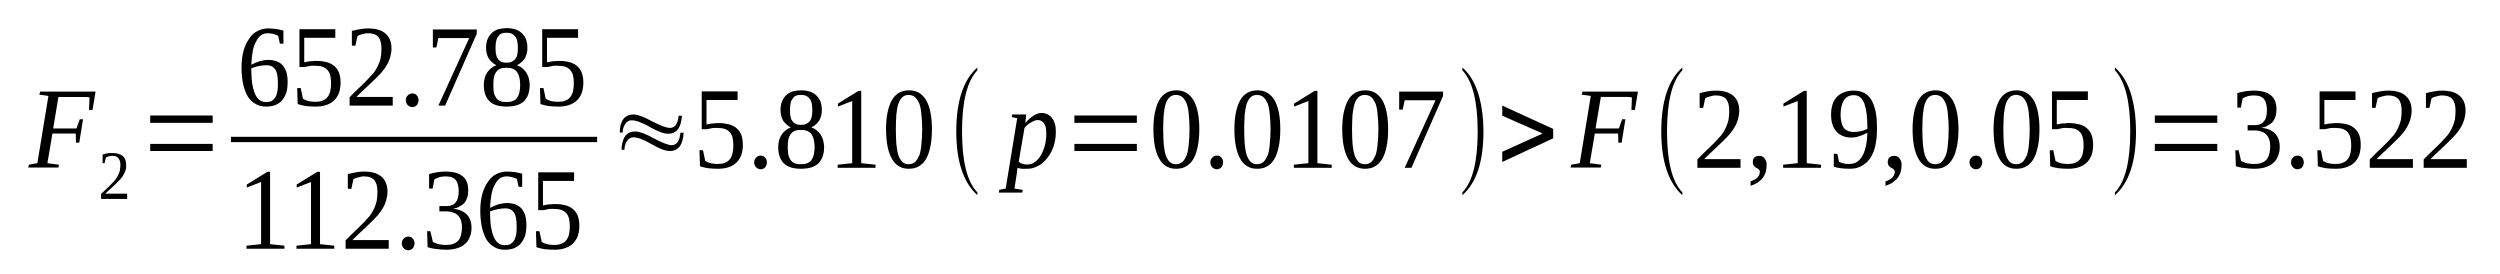 <?xml version='1.0' encoding='UTF-8'?>
<!-- This file was generated by dvisvgm 1.15.1 -->
<svg height='31pt' version='1.1' viewBox='0 -31 283 31' width='283pt' xmlns='http://www.w3.org/2000/svg' xmlns:xlink='http://www.w3.org/1999/xlink'>
<defs>
<clipPath id='clip1'>
<path clip-rule='evenodd' d='M0 -31H282.935V-0.029H0V-31'/>
</clipPath>
</defs>
<g id='page1'>
<g>
<path clip-path='url(#clip1)' d='M5.934 -15.887L5.367 -12.527L6.672 -12.355L6.613 -12.039H3.207L3.266 -12.355L4.23 -12.527L5.48 -20.141L4.457 -20.285L4.543 -20.629H10.816L10.477 -18.559H10.078L10.137 -19.969C9.992 -19.996 9.852 -20.023 9.68 -20.023C9.48 -20.023 9.312 -20.023 9.113 -20.023C8.941 -20.023 8.773 -20.023 8.602 -20.023C8.434 -20.023 8.289 -20.023 8.203 -20.023H6.613L6.02 -16.461H8.66L9.027 -17.496H9.398L8.973 -14.852H8.602L8.574 -15.887H5.934Z' fill-rule='evenodd'/>
<path clip-path='url(#clip1)' d='M14.395 -8.477H11.441V-9.051C11.695 -9.281 11.922 -9.508 12.121 -9.684C12.32 -9.883 12.492 -10.055 12.66 -10.227C12.832 -10.371 12.945 -10.543 13.086 -10.688C13.203 -10.86 13.285 -11.004 13.371 -11.176C13.457 -11.32 13.512 -11.52 13.57 -11.692C13.598 -11.895 13.629 -12.094 13.629 -12.324C13.629 -12.668 13.543 -12.93 13.398 -13.102C13.258 -13.274 13.031 -13.36 12.719 -13.36C12.633 -13.36 12.578 -13.36 12.492 -13.332C12.434 -13.332 12.379 -13.301 12.293 -13.301C12.234 -13.274 12.18 -13.246 12.121 -13.246C12.066 -13.215 12.008 -13.188 11.98 -13.16L11.84 -12.527H11.613V-13.504C11.781 -13.563 11.98 -13.59 12.152 -13.649C12.32 -13.676 12.52 -13.676 12.719 -13.676C13.23 -13.676 13.629 -13.563 13.91 -13.332C14.168 -13.102 14.281 -12.758 14.281 -12.324C14.281 -12.125 14.281 -11.922 14.223 -11.75C14.168 -11.578 14.082 -11.406 13.996 -11.235C13.91 -11.063 13.797 -10.918 13.656 -10.746C13.512 -10.602 13.344 -10.43 13.172 -10.258C13.004 -10.086 12.805 -9.91 12.605 -9.711C12.379 -9.508 12.152 -9.309 11.922 -9.078H14.395V-8.477Z' fill-rule='evenodd'/>
<path clip-path='url(#clip1)' d='M17.004 -13.906V-14.711H24.074V-13.906H17.004ZM17.004 -17.094V-17.926H24.074V-17.094H17.004Z' fill-rule='evenodd'/>
<path clip-path='url(#clip1)' d='M32.562 -21.719C32.562 -21.289 32.508 -20.887 32.422 -20.543C32.309 -20.195 32.137 -19.91 31.938 -19.653C31.738 -19.422 31.484 -19.25 31.172 -19.106C30.859 -18.992 30.52 -18.934 30.121 -18.934C29.695 -18.934 29.297 -19.02 28.957 -19.219C28.617 -19.395 28.332 -19.68 28.078 -20.024C27.852 -20.399 27.68 -20.86 27.539 -21.402C27.426 -21.949 27.34 -22.582 27.34 -23.328C27.34 -24.106 27.426 -24.766 27.594 -25.34C27.766 -25.887 27.992 -26.344 28.277 -26.719C28.531 -27.094 28.844 -27.352 29.215 -27.524C29.582 -27.695 29.953 -27.782 30.348 -27.782C30.633 -27.782 30.945 -27.754 31.258 -27.723C31.57 -27.668 31.824 -27.61 32.082 -27.551V-26.059H31.684L31.484 -26.949C31.398 -27.008 31.312 -27.035 31.23 -27.063C31.145 -27.094 31.031 -27.121 30.945 -27.149C30.832 -27.18 30.746 -27.207 30.633 -27.207C30.52 -27.235 30.434 -27.235 30.348 -27.235C30.066 -27.235 29.809 -27.18 29.582 -27.035C29.355 -26.863 29.156 -26.66 29.016 -26.344C28.844 -26.059 28.703 -25.684 28.617 -25.254C28.531 -24.793 28.477 -24.278 28.445 -23.672C28.73 -23.817 29.043 -23.961 29.383 -24.074C29.723 -24.16 30.066 -24.219 30.406 -24.219C30.746 -24.219 31.031 -24.16 31.312 -24.074C31.57 -23.961 31.797 -23.817 31.996 -23.617C32.164 -23.414 32.309 -23.157 32.422 -22.84C32.508 -22.524 32.562 -22.152 32.562 -21.719ZM30.094 -19.449C30.348 -19.449 30.574 -19.481 30.746 -19.567C30.918 -19.68 31.059 -19.797 31.172 -19.996C31.285 -20.168 31.344 -20.399 31.398 -20.657C31.457 -20.945 31.457 -21.262 31.457 -21.606C31.457 -22.324 31.371 -22.813 31.172 -23.129C30.945 -23.445 30.633 -23.617 30.18 -23.617C29.922 -23.617 29.641 -23.586 29.328 -23.532C29.043 -23.473 28.73 -23.387 28.445 -23.27C28.445 -22.668 28.477 -22.121 28.531 -21.633C28.617 -21.176 28.703 -20.774 28.844 -20.426C28.984 -20.11 29.156 -19.852 29.355 -19.707C29.555 -19.535 29.809 -19.449 30.094 -19.449Z' fill-rule='evenodd'/>
<path clip-path='url(#clip1)' d='M35.828 -24.106C36.281 -24.106 36.652 -24.047 36.992 -23.961C37.332 -23.875 37.645 -23.703 37.871 -23.5C38.098 -23.301 38.27 -23.043 38.383 -22.754C38.496 -22.438 38.555 -22.067 38.555 -21.633C38.555 -21.231 38.496 -20.86 38.383 -20.512C38.27 -20.195 38.098 -19.91 37.871 -19.68C37.645 -19.449 37.332 -19.25 36.992 -19.133C36.625 -18.992 36.195 -18.934 35.715 -18.934C35.344 -18.934 35.004 -18.961 34.664 -18.992C34.324 -19.047 34.012 -19.106 33.699 -19.219L33.641 -21.032H34.039L34.297 -19.824C34.379 -19.766 34.465 -19.738 34.551 -19.68C34.664 -19.653 34.777 -19.594 34.891 -19.567C35.004 -19.535 35.148 -19.508 35.262 -19.508C35.402 -19.481 35.516 -19.481 35.629 -19.481C36 -19.481 36.312 -19.508 36.539 -19.621C36.766 -19.707 36.965 -19.852 37.105 -20.055C37.246 -20.227 37.332 -20.457 37.391 -20.715C37.445 -20.973 37.477 -21.262 37.477 -21.578C37.477 -21.891 37.445 -22.18 37.391 -22.438C37.332 -22.695 37.219 -22.899 37.078 -23.07C36.934 -23.242 36.738 -23.36 36.508 -23.445C36.254 -23.532 35.941 -23.559 35.543 -23.559C35.316 -23.559 35.09 -23.559 34.918 -23.5C34.75 -23.473 34.605 -23.445 34.492 -23.414H33.898V-27.695H37.957V-26.719H34.438V-23.961C34.523 -23.961 34.605 -23.988 34.691 -23.988C34.777 -24.02 34.863 -24.047 34.977 -24.047C35.09 -24.074 35.23 -24.074 35.344 -24.074C35.488 -24.106 35.656 -24.106 35.828 -24.106Z' fill-rule='evenodd'/>
<path clip-path='url(#clip1)' d='M44.457 -19.047H39.574V-19.996C39.973 -20.399 40.344 -20.774 40.684 -21.086C41.023 -21.402 41.309 -21.692 41.59 -21.977C41.848 -22.238 42.074 -22.524 42.301 -22.754C42.5 -23.012 42.641 -23.27 42.785 -23.559C42.926 -23.848 43.012 -24.133 43.098 -24.449C43.152 -24.766 43.18 -25.141 43.18 -25.512C43.18 -26.086 43.066 -26.52 42.84 -26.805C42.586 -27.094 42.215 -27.235 41.676 -27.235C41.562 -27.235 41.449 -27.235 41.336 -27.207C41.223 -27.18 41.109 -27.149 40.996 -27.121C40.883 -27.094 40.797 -27.063 40.684 -27.035C40.598 -26.977 40.512 -26.949 40.457 -26.891L40.23 -25.828H39.832V-27.496C40.145 -27.582 40.426 -27.637 40.738 -27.695C41.023 -27.754 41.336 -27.782 41.676 -27.782C42.555 -27.782 43.211 -27.582 43.664 -27.18C44.09 -26.805 44.316 -26.231 44.316 -25.512C44.316 -25.168 44.262 -24.852 44.176 -24.535C44.09 -24.25 43.977 -23.961 43.805 -23.672C43.664 -23.414 43.465 -23.129 43.238 -22.867C43.012 -22.582 42.727 -22.324 42.441 -22.035C42.16 -21.75 41.82 -21.434 41.477 -21.117C41.137 -20.801 40.738 -20.426 40.344 -20.024H44.457V-19.047Z' fill-rule='evenodd'/>
<path clip-path='url(#clip1)' d='M47.383 -19.653C47.383 -19.535 47.355 -19.449 47.324 -19.363C47.297 -19.25 47.242 -19.164 47.184 -19.106C47.129 -19.02 47.043 -18.992 46.957 -18.934C46.871 -18.907 46.758 -18.875 46.672 -18.875C46.559 -18.875 46.473 -18.907 46.391 -18.934C46.305 -18.992 46.219 -19.02 46.164 -19.106C46.078 -19.164 46.047 -19.25 45.992 -19.363C45.965 -19.449 45.934 -19.535 45.934 -19.653C45.934 -19.766 45.965 -19.852 45.992 -19.969C46.047 -20.055 46.078 -20.141 46.164 -20.195C46.219 -20.285 46.305 -20.34 46.391 -20.371C46.473 -20.399 46.559 -20.426 46.672 -20.426C46.758 -20.426 46.871 -20.399 46.957 -20.371C47.043 -20.34 47.129 -20.285 47.184 -20.195C47.242 -20.141 47.297 -20.055 47.324 -19.969C47.355 -19.852 47.383 -19.766 47.383 -19.653Z' fill-rule='evenodd'/>
<path clip-path='url(#clip1)' d='M49.398 -25.629H49V-27.668H53.969V-27.18L50.391 -19.047H49.625L53.117 -26.692H49.625L49.398 -25.629Z' fill-rule='evenodd'/>
<path clip-path='url(#clip1)' d='M59.703 -25.57C59.703 -25.11 59.59 -24.707 59.391 -24.363C59.164 -24.047 58.883 -23.789 58.512 -23.617C58.738 -23.532 58.938 -23.445 59.109 -23.301C59.277 -23.157 59.422 -22.985 59.562 -22.813C59.676 -22.61 59.789 -22.41 59.847 -22.18C59.902 -21.922 59.961 -21.664 59.961 -21.375C59.961 -20.57 59.734 -19.969 59.309 -19.535C58.883 -19.133 58.226 -18.934 57.32 -18.934C56.469 -18.934 55.844 -19.133 55.418 -19.535C54.992 -19.938 54.766 -20.57 54.766 -21.375C54.766 -21.949 54.906 -22.438 55.16 -22.813C55.418 -23.184 55.758 -23.445 56.184 -23.617C55.844 -23.789 55.559 -24.047 55.332 -24.363C55.133 -24.707 55.02 -25.11 55.02 -25.57C55.02 -25.914 55.078 -26.231 55.16 -26.488C55.273 -26.778 55.418 -27.008 55.617 -27.207C55.785 -27.41 56.043 -27.551 56.324 -27.668C56.637 -27.754 56.98 -27.813 57.375 -27.813C57.746 -27.813 58.086 -27.754 58.371 -27.668C58.684 -27.551 58.91 -27.41 59.109 -27.207C59.309 -27.008 59.449 -26.778 59.562 -26.52C59.648 -26.231 59.703 -25.914 59.703 -25.57ZM58.883 -21.375C58.883 -21.692 58.852 -21.977 58.797 -22.207C58.738 -22.469 58.652 -22.668 58.539 -22.84C58.426 -22.985 58.258 -23.129 58.059 -23.215C57.859 -23.301 57.602 -23.328 57.32 -23.328C57.035 -23.328 56.781 -23.301 56.609 -23.215C56.41 -23.129 56.27 -22.985 56.156 -22.84C56.043 -22.668 55.957 -22.469 55.898 -22.207C55.871 -21.977 55.844 -21.692 55.844 -21.375C55.844 -21.059 55.871 -20.801 55.898 -20.543C55.957 -20.313 56.043 -20.11 56.156 -19.938S56.41 -19.653 56.609 -19.567C56.781 -19.481 57.035 -19.449 57.32 -19.449C57.602 -19.449 57.859 -19.481 58.059 -19.567C58.258 -19.653 58.426 -19.766 58.539 -19.938C58.652 -20.11 58.738 -20.313 58.797 -20.543C58.852 -20.801 58.883 -21.059 58.883 -21.375ZM58.625 -25.57C58.625 -25.828 58.597 -26.059 58.57 -26.258C58.539 -26.488 58.453 -26.66 58.371 -26.805C58.258 -26.949 58.113 -27.094 57.945 -27.18C57.801 -27.266 57.574 -27.293 57.347 -27.293C57.094 -27.293 56.894 -27.266 56.723 -27.18C56.554 -27.094 56.438 -26.949 56.355 -26.805C56.242 -26.66 56.184 -26.488 56.156 -26.258C56.098 -26.059 56.098 -25.828 56.098 -25.57S56.098 -25.082 56.156 -24.879C56.184 -24.68 56.242 -24.508 56.355 -24.363C56.438 -24.219 56.554 -24.106 56.723 -24.02C56.894 -23.934 57.094 -23.902 57.347 -23.902C57.574 -23.902 57.801 -23.934 57.945 -24.02C58.113 -24.106 58.258 -24.219 58.371 -24.363C58.453 -24.508 58.539 -24.68 58.57 -24.879C58.597 -25.082 58.625 -25.313 58.625 -25.57Z' fill-rule='evenodd'/>
<path clip-path='url(#clip1)' d='M63.309 -24.106C63.766 -24.106 64.133 -24.047 64.472 -23.961C64.812 -23.875 65.125 -23.703 65.355 -23.5C65.582 -23.301 65.75 -23.043 65.863 -22.754C65.977 -22.438 66.035 -22.067 66.035 -21.633C66.035 -21.231 65.977 -20.86 65.863 -20.512C65.75 -20.195 65.582 -19.91 65.355 -19.68C65.125 -19.449 64.812 -19.25 64.472 -19.133C64.105 -18.992 63.68 -18.934 63.195 -18.934C62.828 -18.934 62.488 -18.961 62.145 -18.992C61.805 -19.047 61.492 -19.106 61.18 -19.219L61.125 -21.032H61.519L61.777 -19.824C61.863 -19.766 61.945 -19.738 62.031 -19.68C62.145 -19.653 62.258 -19.594 62.371 -19.567C62.488 -19.535 62.629 -19.508 62.742 -19.508C62.883 -19.481 62.996 -19.481 63.109 -19.481C63.481 -19.481 63.793 -19.508 64.019 -19.621C64.246 -19.707 64.445 -19.852 64.586 -20.055C64.73 -20.227 64.812 -20.457 64.871 -20.715C64.93 -20.973 64.957 -21.262 64.957 -21.578C64.957 -21.891 64.93 -22.18 64.871 -22.438C64.812 -22.695 64.699 -22.899 64.558 -23.07C64.418 -23.242 64.219 -23.36 63.992 -23.445C63.734 -23.532 63.422 -23.559 63.027 -23.559C62.797 -23.559 62.57 -23.559 62.402 -23.5C62.231 -23.473 62.09 -23.445 61.977 -23.414H61.379V-27.695H65.438V-26.719H61.918V-23.961C62.004 -23.961 62.09 -23.988 62.176 -23.988C62.258 -24.02 62.344 -24.047 62.457 -24.047C62.57 -24.074 62.715 -24.074 62.828 -24.074C62.969 -24.106 63.141 -24.106 63.309 -24.106Z' fill-rule='evenodd'/>
<path clip-path='url(#clip1)' d='M26.148 -15.514H67.598V-14.911H26.148V-15.514Z' fill-rule='evenodd'/>
<path clip-path='url(#clip1)' d='M30.574 -3.363L32.195 -3.188V-2.844H27.906V-3.188L29.555 -3.363V-10.399L27.938 -9.77V-10.114L30.266 -11.551H30.574V-3.363Z' fill-rule='evenodd'/>
<path clip-path='url(#clip1)' d='M36.227 -3.363L37.844 -3.188V-2.844H33.559V-3.188L35.203 -3.363V-10.399L33.586 -9.77V-10.114L35.914 -11.551H36.227V-3.363Z' fill-rule='evenodd'/>
<path clip-path='url(#clip1)' d='M44.004 -2.844H39.121V-3.793C39.52 -4.196 39.887 -4.567 40.23 -4.883C40.57 -5.199 40.852 -5.488 41.137 -5.774C41.395 -6.035 41.621 -6.321 41.848 -6.551C42.047 -6.809 42.188 -7.067 42.328 -7.356C42.473 -7.641 42.555 -7.93 42.641 -8.246C42.699 -8.563 42.727 -8.934 42.727 -9.309C42.727 -9.883 42.613 -10.313 42.387 -10.602C42.129 -10.887 41.762 -11.031 41.223 -11.031C41.109 -11.031 40.996 -11.031 40.883 -11.004C40.77 -10.977 40.656 -10.945 40.539 -10.918C40.426 -10.887 40.344 -10.86 40.23 -10.832C40.145 -10.774 40.059 -10.746 40 -10.688L39.773 -9.625H39.375V-11.289C39.687 -11.379 39.973 -11.434 40.285 -11.492C40.57 -11.551 40.883 -11.578 41.223 -11.578C42.102 -11.578 42.754 -11.379 43.211 -10.977C43.637 -10.602 43.863 -10.027 43.863 -9.309C43.863 -8.965 43.805 -8.649 43.719 -8.332C43.637 -8.043 43.523 -7.758 43.352 -7.469C43.211 -7.211 43.012 -6.926 42.785 -6.664C42.555 -6.379 42.273 -6.121 41.988 -5.832C41.703 -5.543 41.363 -5.231 41.023 -4.914C40.684 -4.598 40.285 -4.223 39.887 -3.821H44.004V-2.844Z' fill-rule='evenodd'/>
<path clip-path='url(#clip1)' d='M46.93 -3.449C46.93 -3.332 46.898 -3.246 46.871 -3.16C46.844 -3.047 46.785 -2.961 46.73 -2.903C46.672 -2.817 46.59 -2.785 46.504 -2.731C46.418 -2.699 46.305 -2.672 46.219 -2.672C46.105 -2.672 46.02 -2.699 45.934 -2.731C45.852 -2.785 45.766 -2.817 45.707 -2.903C45.621 -2.961 45.594 -3.047 45.539 -3.16C45.508 -3.246 45.48 -3.332 45.48 -3.449C45.48 -3.563 45.508 -3.649 45.539 -3.762C45.594 -3.852 45.621 -3.938 45.707 -3.992C45.766 -4.078 45.852 -4.137 45.934 -4.164C46.02 -4.196 46.105 -4.223 46.219 -4.223C46.305 -4.223 46.418 -4.196 46.504 -4.164C46.59 -4.137 46.672 -4.078 46.73 -3.992C46.785 -3.938 46.844 -3.852 46.871 -3.762C46.898 -3.649 46.93 -3.563 46.93 -3.449Z' fill-rule='evenodd'/>
<path clip-path='url(#clip1)' d='M53.375 -5.199C53.375 -4.828 53.316 -4.481 53.176 -4.164C53.062 -3.852 52.891 -3.59 52.637 -3.391C52.406 -3.16 52.094 -3.016 51.754 -2.903C51.387 -2.785 50.988 -2.731 50.535 -2.731C50.164 -2.731 49.77 -2.758 49.398 -2.817C49.031 -2.844 48.688 -2.93 48.406 -3.016L48.348 -4.828H48.719L49 -3.621C49.059 -3.563 49.172 -3.535 49.285 -3.477C49.398 -3.449 49.512 -3.391 49.652 -3.363C49.797 -3.332 49.91 -3.305 50.051 -3.305C50.195 -3.274 50.336 -3.274 50.449 -3.274C50.816 -3.274 51.129 -3.305 51.359 -3.418C51.586 -3.504 51.785 -3.649 51.926 -3.821C52.066 -4.024 52.152 -4.223 52.211 -4.481C52.266 -4.711 52.293 -5 52.293 -5.285C52.293 -5.633 52.238 -5.918 52.152 -6.121C52.066 -6.348 51.953 -6.524 51.785 -6.664C51.641 -6.809 51.473 -6.895 51.242 -6.953C51.047 -7.039 50.816 -7.067 50.59 -7.067H49.738V-7.672H50.59C51.047 -7.672 51.387 -7.817 51.586 -8.102C51.812 -8.36 51.926 -8.793 51.926 -9.367C51.926 -9.625 51.898 -9.883 51.84 -10.086C51.785 -10.313 51.699 -10.489 51.586 -10.629C51.473 -10.774 51.301 -10.86 51.129 -10.945C50.934 -11.004 50.734 -11.031 50.449 -11.031C50.336 -11.031 50.223 -11.031 50.078 -11.004C49.965 -11.004 49.852 -10.977 49.738 -10.945C49.625 -10.887 49.539 -10.86 49.426 -10.832C49.344 -10.774 49.258 -10.746 49.172 -10.688L48.973 -9.653H48.574V-11.289C48.719 -11.348 48.859 -11.379 49 -11.406C49.145 -11.434 49.285 -11.465 49.426 -11.492C49.598 -11.52 49.738 -11.551 49.91 -11.551C50.078 -11.578 50.25 -11.578 50.449 -11.578C51.301 -11.578 51.926 -11.406 52.352 -11.063C52.805 -10.715 53.004 -10.172 53.004 -9.453C53.004 -9.196 52.977 -8.934 52.918 -8.707C52.832 -8.477 52.75 -8.274 52.605 -8.074C52.465 -7.903 52.266 -7.758 52.039 -7.641C51.84 -7.5 51.586 -7.414 51.273 -7.383C51.98 -7.297 52.523 -7.067 52.863 -6.696C53.203 -6.348 53.375 -5.832 53.375 -5.199Z' fill-rule='evenodd'/>
<path clip-path='url(#clip1)' d='M59.59 -5.516C59.59 -5.086 59.535 -4.684 59.449 -4.34C59.336 -3.992 59.164 -3.707 58.965 -3.449C58.766 -3.219 58.512 -3.047 58.199 -2.903C57.887 -2.785 57.547 -2.731 57.148 -2.731C56.723 -2.731 56.324 -2.817 55.984 -3.016C55.644 -3.188 55.359 -3.477 55.105 -3.821C54.879 -4.196 54.707 -4.653 54.566 -5.199C54.453 -5.746 54.367 -6.379 54.367 -7.125C54.367 -7.903 54.453 -8.563 54.621 -9.137C54.793 -9.684 55.02 -10.141 55.304 -10.516C55.559 -10.887 55.871 -11.149 56.242 -11.32C56.609 -11.492 56.98 -11.578 57.375 -11.578C57.66 -11.578 57.973 -11.551 58.285 -11.52C58.597 -11.465 58.852 -11.406 59.109 -11.348V-9.856H58.711L58.512 -10.746C58.426 -10.801 58.34 -10.832 58.258 -10.86C58.172 -10.887 58.059 -10.918 57.973 -10.945C57.859 -10.977 57.773 -11.004 57.66 -11.004C57.547 -11.031 57.461 -11.031 57.375 -11.031C57.094 -11.031 56.836 -10.977 56.609 -10.832C56.383 -10.66 56.184 -10.457 56.043 -10.141C55.871 -9.856 55.73 -9.481 55.644 -9.051C55.559 -8.59 55.504 -8.074 55.473 -7.469C55.758 -7.613 56.07 -7.758 56.41 -7.871C56.75 -7.957 57.094 -8.016 57.434 -8.016S58.059 -7.957 58.34 -7.871C58.597 -7.758 58.824 -7.613 59.023 -7.414C59.191 -7.211 59.336 -6.953 59.449 -6.637C59.535 -6.321 59.59 -5.945 59.59 -5.516ZM57.121 -3.246C57.375 -3.246 57.602 -3.274 57.773 -3.363C57.945 -3.477 58.086 -3.59 58.199 -3.793C58.312 -3.965 58.371 -4.196 58.426 -4.453C58.484 -4.742 58.484 -5.055 58.484 -5.403C58.484 -6.121 58.398 -6.61 58.199 -6.926C57.973 -7.238 57.66 -7.414 57.207 -7.414C56.949 -7.414 56.668 -7.383 56.355 -7.324C56.07 -7.27 55.758 -7.184 55.473 -7.067C55.473 -6.465 55.504 -5.918 55.559 -5.43C55.644 -4.969 55.73 -4.567 55.871 -4.223C56.012 -3.906 56.184 -3.649 56.383 -3.504C56.582 -3.332 56.836 -3.246 57.121 -3.246Z' fill-rule='evenodd'/>
<path clip-path='url(#clip1)' d='M62.855 -7.903C63.309 -7.903 63.68 -7.844 64.019 -7.758C64.359 -7.672 64.672 -7.5 64.898 -7.297C65.125 -7.098 65.297 -6.836 65.41 -6.551C65.523 -6.235 65.582 -5.86 65.582 -5.43C65.582 -5.028 65.523 -4.653 65.41 -4.309C65.297 -3.992 65.125 -3.707 64.898 -3.477C64.672 -3.246 64.359 -3.047 64.019 -2.93C63.648 -2.785 63.222 -2.731 62.742 -2.731C62.371 -2.731 62.031 -2.758 61.691 -2.785C61.352 -2.844 61.039 -2.903 60.727 -3.016L60.668 -4.828H61.066L61.324 -3.621C61.406 -3.563 61.492 -3.535 61.578 -3.477C61.691 -3.449 61.805 -3.391 61.918 -3.363C62.031 -3.332 62.176 -3.305 62.289 -3.305C62.43 -3.274 62.543 -3.274 62.656 -3.274C63.027 -3.274 63.34 -3.305 63.566 -3.418C63.793 -3.504 63.992 -3.649 64.133 -3.852C64.273 -4.024 64.359 -4.254 64.418 -4.512C64.472 -4.77 64.504 -5.055 64.504 -5.371C64.504 -5.688 64.472 -5.977 64.418 -6.235C64.359 -6.492 64.246 -6.696 64.105 -6.867C63.961 -7.039 63.766 -7.153 63.535 -7.238C63.281 -7.324 62.969 -7.356 62.57 -7.356C62.344 -7.356 62.117 -7.356 61.945 -7.297C61.777 -7.27 61.633 -7.238 61.519 -7.211H60.926V-11.492H64.984V-10.516H61.465V-7.758C61.551 -7.758 61.633 -7.785 61.719 -7.785C61.805 -7.817 61.891 -7.844 62.004 -7.844C62.117 -7.871 62.258 -7.871 62.371 -7.871C62.516 -7.903 62.684 -7.903 62.855 -7.903Z' fill-rule='evenodd'/>
<path clip-path='url(#clip1)' d='M70.492 -16.004H70.152C70.18 -17.352 70.719 -18.043 71.715 -18.043C72.168 -18.043 72.879 -17.785 73.812 -17.266C74.777 -16.778 75.461 -16.52 75.828 -16.52C76.398 -16.52 76.738 -16.981 76.824 -17.899H77.191C77.105 -16.547 76.598 -15.86 75.633 -15.86C75.121 -15.86 74.438 -16.117 73.558 -16.633C72.68 -17.125 71.996 -17.383 71.484 -17.383C71.203 -17.383 70.945 -17.238 70.746 -16.922C70.578 -16.664 70.492 -16.348 70.492 -16.004ZM70.691 -14.051H70.352C70.406 -15.43 70.918 -16.117 71.91 -16.117C72.367 -16.117 73.074 -15.86 74.012 -15.344C74.977 -14.824 75.66 -14.567 76.027 -14.567C76.598 -14.567 76.938 -15.028 77.023 -15.973H77.391C77.305 -14.594 76.797 -13.906 75.828 -13.906C75.32 -13.906 74.637 -14.164 73.758 -14.68C72.879 -15.199 72.195 -15.457 71.683 -15.457C71.371 -15.457 71.144 -15.285 70.945 -14.996C70.777 -14.711 70.691 -14.395 70.691 -14.051Z' fill-rule='evenodd'/>
<path clip-path='url(#clip1)' d='M81.367 -17.067C81.82 -17.067 82.188 -17.008 82.531 -16.922C82.871 -16.836 83.184 -16.664 83.41 -16.461C83.637 -16.262 83.808 -16.004 83.922 -15.715C84.035 -15.399 84.09 -15.028 84.09 -14.594C84.09 -14.192 84.035 -13.82 83.922 -13.473C83.808 -13.16 83.637 -12.871 83.41 -12.641C83.184 -12.41 82.871 -12.211 82.531 -12.094C82.16 -11.953 81.734 -11.895 81.254 -11.895C80.883 -11.895 80.543 -11.922 80.203 -11.953C79.859 -12.008 79.547 -12.067 79.238 -12.18L79.18 -13.992H79.578L79.832 -12.785C79.918 -12.727 80.004 -12.699 80.09 -12.641C80.203 -12.614 80.316 -12.555 80.43 -12.528C80.543 -12.496 80.684 -12.469 80.797 -12.469C80.941 -12.442 81.055 -12.442 81.168 -12.442C81.535 -12.442 81.848 -12.469 82.074 -12.582C82.301 -12.668 82.5 -12.813 82.644 -13.016C82.785 -13.188 82.871 -13.418 82.926 -13.676C82.984 -13.934 83.012 -14.223 83.012 -14.539C83.012 -14.852 82.984 -15.141 82.926 -15.399C82.871 -15.656 82.758 -15.86 82.613 -16.031C82.473 -16.203 82.273 -16.32 82.047 -16.407C81.793 -16.492 81.48 -16.52 81.082 -16.52C80.855 -16.52 80.629 -16.52 80.457 -16.461C80.285 -16.434 80.144 -16.407 80.031 -16.375H79.434V-20.657H83.496V-19.68H79.977V-16.922C80.059 -16.922 80.144 -16.949 80.23 -16.949C80.316 -16.981 80.402 -17.008 80.516 -17.008C80.629 -17.035 80.769 -17.035 80.883 -17.035C81.023 -17.067 81.195 -17.067 81.367 -17.067Z' fill-rule='evenodd'/>
<path clip-path='url(#clip1)' d='M86.816 -12.614C86.816 -12.496 86.789 -12.41 86.762 -12.324C86.73 -12.211 86.676 -12.125 86.617 -12.067C86.562 -11.981 86.477 -11.953 86.391 -11.895C86.305 -11.867 86.191 -11.836 86.105 -11.836C85.992 -11.836 85.906 -11.867 85.824 -11.895C85.738 -11.953 85.652 -11.981 85.598 -12.067C85.512 -12.125 85.48 -12.211 85.426 -12.324C85.398 -12.41 85.367 -12.496 85.367 -12.614C85.367 -12.727 85.398 -12.813 85.426 -12.93C85.48 -13.016 85.512 -13.102 85.598 -13.16C85.652 -13.246 85.738 -13.301 85.824 -13.332C85.906 -13.36 85.992 -13.387 86.105 -13.387C86.191 -13.387 86.305 -13.36 86.391 -13.332C86.477 -13.301 86.562 -13.246 86.617 -13.16C86.676 -13.102 86.73 -13.016 86.762 -12.93C86.789 -12.813 86.816 -12.727 86.816 -12.614Z' fill-rule='evenodd'/>
<path clip-path='url(#clip1)' d='M93.035 -18.531C93.035 -18.07 92.922 -17.668 92.723 -17.324C92.496 -17.008 92.211 -16.75 91.84 -16.578C92.07 -16.492 92.266 -16.407 92.438 -16.262C92.609 -16.117 92.75 -15.945 92.891 -15.774C93.004 -15.57 93.121 -15.371 93.176 -15.141C93.234 -14.883 93.289 -14.625 93.289 -14.336C93.289 -13.531 93.062 -12.93 92.637 -12.496C92.211 -12.094 91.559 -11.895 90.648 -11.895C89.797 -11.895 89.172 -12.094 88.746 -12.496C88.32 -12.899 88.094 -13.531 88.094 -14.336C88.094 -14.91 88.234 -15.399 88.492 -15.774C88.746 -16.145 89.086 -16.407 89.512 -16.578C89.172 -16.75 88.891 -17.008 88.66 -17.324C88.465 -17.668 88.352 -18.07 88.352 -18.531C88.352 -18.875 88.406 -19.192 88.492 -19.449C88.605 -19.738 88.746 -19.969 88.945 -20.168C89.117 -20.371 89.371 -20.512 89.656 -20.629C89.969 -20.715 90.308 -20.774 90.707 -20.774C91.074 -20.774 91.414 -20.715 91.699 -20.629C92.012 -20.512 92.238 -20.371 92.438 -20.168C92.637 -19.969 92.777 -19.738 92.891 -19.481C92.977 -19.192 93.035 -18.875 93.035 -18.531ZM92.211 -14.336C92.211 -14.653 92.184 -14.942 92.125 -15.168C92.07 -15.43 91.984 -15.629 91.871 -15.801C91.758 -15.945 91.586 -16.09 91.387 -16.176C91.188 -16.262 90.934 -16.289 90.648 -16.289C90.367 -16.289 90.109 -16.262 89.941 -16.176C89.742 -16.09 89.598 -15.945 89.484 -15.801C89.371 -15.629 89.285 -15.43 89.23 -15.168C89.203 -14.942 89.172 -14.653 89.172 -14.336S89.203 -13.762 89.23 -13.504C89.285 -13.274 89.371 -13.07 89.484 -12.899C89.598 -12.727 89.742 -12.614 89.941 -12.528C90.109 -12.442 90.367 -12.41 90.648 -12.41C90.934 -12.41 91.188 -12.442 91.387 -12.528C91.586 -12.614 91.758 -12.727 91.871 -12.899C91.984 -13.07 92.07 -13.274 92.125 -13.504C92.184 -13.762 92.211 -14.02 92.211 -14.336ZM91.957 -18.531C91.957 -18.789 91.926 -19.02 91.898 -19.219C91.871 -19.449 91.785 -19.621 91.699 -19.766C91.586 -19.91 91.445 -20.055 91.273 -20.141C91.133 -20.227 90.906 -20.254 90.676 -20.254C90.422 -20.254 90.223 -20.227 90.055 -20.141C89.883 -20.055 89.769 -19.91 89.684 -19.766C89.57 -19.621 89.512 -19.449 89.484 -19.219C89.43 -19.02 89.43 -18.789 89.43 -18.531C89.43 -18.274 89.43 -18.043 89.484 -17.84C89.512 -17.641 89.57 -17.469 89.684 -17.324C89.769 -17.18 89.883 -17.067 90.055 -16.981C90.223 -16.895 90.422 -16.863 90.676 -16.863C90.906 -16.863 91.133 -16.895 91.273 -16.981C91.445 -17.067 91.586 -17.18 91.699 -17.324C91.785 -17.469 91.871 -17.641 91.898 -17.84C91.926 -18.043 91.957 -18.274 91.957 -18.531Z' fill-rule='evenodd'/>
<path clip-path='url(#clip1)' d='M97.492 -12.528L99.109 -12.356V-12.008H94.824V-12.356L96.469 -12.528V-19.567L94.852 -18.934V-19.278L97.18 -20.715H97.492V-12.528Z' fill-rule='evenodd'/>
<path clip-path='url(#clip1)' d='M105.496 -16.375C105.496 -15.656 105.441 -14.996 105.328 -14.453C105.215 -13.906 105.07 -13.418 104.844 -13.043C104.645 -12.668 104.363 -12.383 104.02 -12.18C103.707 -11.981 103.312 -11.895 102.855 -11.895C102.035 -11.895 101.379 -12.27 100.953 -13.043C100.527 -13.789 100.301 -14.91 100.301 -16.375C100.301 -17.785 100.527 -18.875 100.953 -19.652C101.379 -20.399 102.035 -20.774 102.914 -20.774C103.766 -20.774 104.391 -20.399 104.844 -19.652C105.269 -18.907 105.496 -17.813 105.496 -16.375ZM104.391 -16.375C104.391 -16.981 104.363 -17.524 104.305 -18.016C104.277 -18.504 104.191 -18.907 104.078 -19.25C103.937 -19.567 103.793 -19.824 103.594 -19.996C103.394 -20.168 103.141 -20.254 102.855 -20.254C102.574 -20.254 102.316 -20.168 102.148 -19.996C101.949 -19.824 101.805 -19.567 101.691 -19.25C101.578 -18.907 101.523 -18.504 101.465 -18.016C101.437 -17.524 101.41 -16.981 101.41 -16.375C101.41 -15.742 101.437 -15.199 101.465 -14.711C101.523 -14.223 101.578 -13.789 101.691 -13.445C101.805 -13.129 101.949 -12.871 102.148 -12.668C102.316 -12.496 102.574 -12.41 102.855 -12.41C103.141 -12.41 103.394 -12.496 103.594 -12.668C103.793 -12.871 103.937 -13.129 104.078 -13.445C104.191 -13.789 104.277 -14.223 104.305 -14.711C104.363 -15.199 104.391 -15.742 104.391 -16.375Z' fill-rule='evenodd'/>
<path clip-path='url(#clip1)' d='M110.637 -9.223V-8.906C109.047 -10.344 108.25 -12.758 108.25 -16.117C108.25 -19.535 109.047 -21.949 110.637 -23.36V-23.043C109.473 -21.805 108.902 -19.508 108.902 -16.117C108.902 -12.727 109.473 -10.43 110.637 -9.223Z' fill-rule='evenodd'/>
<path clip-path='url(#clip1)' d='M115.18 -12.008C115.18 -11.953 115.18 -11.895 115.148 -11.836C115.148 -11.75 115.148 -11.692 115.121 -11.637C115.121 -11.551 115.121 -11.492 115.121 -11.434C115.094 -11.379 115.094 -11.32 115.094 -11.289L114.836 -9.653L115.773 -9.508L115.719 -9.196H113.078L113.105 -9.508L113.844 -9.653L115.148 -17.613L114.523 -17.754L114.582 -18.043H116.172L116.059 -17.067C116.371 -17.438 116.711 -17.727 117.023 -17.926C117.336 -18.129 117.648 -18.215 117.934 -18.215C118.16 -18.215 118.359 -18.157 118.555 -18.07C118.754 -17.985 118.926 -17.84 119.066 -17.668C119.211 -17.496 119.324 -17.266 119.41 -17.008C119.492 -16.723 119.523 -16.407 119.523 -16.059C119.523 -15.688 119.492 -15.344 119.41 -14.996C119.352 -14.653 119.238 -14.309 119.098 -13.992C118.953 -13.676 118.785 -13.418 118.586 -13.16C118.387 -12.899 118.16 -12.668 117.934 -12.469C117.676 -12.297 117.395 -12.152 117.109 -12.039C116.824 -11.922 116.512 -11.895 116.199 -11.895C116.113 -11.895 116.031 -11.895 115.918 -11.895C115.832 -11.895 115.746 -11.895 115.66 -11.895C115.547 -11.922 115.461 -11.922 115.379 -11.953C115.293 -11.953 115.234 -11.981 115.18 -12.008ZM115.32 -12.699C115.379 -12.641 115.461 -12.582 115.547 -12.528C115.633 -12.496 115.719 -12.469 115.805 -12.442C115.918 -12.41 116 -12.41 116.086 -12.383C116.172 -12.383 116.258 -12.383 116.312 -12.383C116.539 -12.383 116.77 -12.442 116.937 -12.528C117.137 -12.641 117.336 -12.785 117.477 -12.957C117.648 -13.129 117.789 -13.332 117.902 -13.559C118.016 -13.789 118.129 -14.051 118.215 -14.309C118.301 -14.567 118.359 -14.824 118.387 -15.114C118.441 -15.371 118.441 -15.629 118.441 -15.887C118.441 -16.176 118.414 -16.407 118.387 -16.578C118.328 -16.778 118.246 -16.949 118.16 -17.067C118.074 -17.18 117.961 -17.266 117.848 -17.324C117.734 -17.383 117.59 -17.41 117.477 -17.41C117.363 -17.41 117.25 -17.383 117.137 -17.352C116.996 -17.297 116.883 -17.238 116.738 -17.152C116.625 -17.094 116.484 -17.008 116.344 -16.895C116.199 -16.778 116.086 -16.664 115.973 -16.52L115.32 -12.699Z' fill-rule='evenodd'/>
<path clip-path='url(#clip1)' d='M121.621 -13.906V-14.711H128.691V-13.906H121.621ZM121.621 -17.094V-17.926H128.691V-17.094H121.621Z' fill-rule='evenodd'/>
<path clip-path='url(#clip1)' d='M135.762 -16.375C135.762 -15.656 135.703 -14.996 135.59 -14.453C135.477 -13.906 135.336 -13.418 135.109 -13.043C134.91 -12.668 134.625 -12.383 134.285 -12.18C133.973 -11.981 133.574 -11.895 133.121 -11.895C132.297 -11.895 131.645 -12.27 131.219 -13.043C130.793 -13.789 130.566 -14.91 130.566 -16.375C130.566 -17.785 130.793 -18.875 131.219 -19.652C131.645 -20.399 132.297 -20.774 133.176 -20.774C134.027 -20.774 134.652 -20.399 135.109 -19.652C135.535 -18.907 135.762 -17.813 135.762 -16.375ZM134.652 -16.375C134.652 -16.981 134.625 -17.524 134.57 -18.016C134.539 -18.504 134.453 -18.907 134.34 -19.25C134.199 -19.567 134.059 -19.824 133.859 -19.996C133.66 -20.168 133.406 -20.254 133.121 -20.254C132.836 -20.254 132.582 -20.168 132.41 -19.996C132.211 -19.824 132.07 -19.567 131.957 -19.25C131.844 -18.907 131.785 -18.504 131.73 -18.016C131.703 -17.524 131.672 -16.981 131.672 -16.375C131.672 -15.742 131.703 -15.199 131.73 -14.711C131.785 -14.223 131.844 -13.789 131.957 -13.445C132.07 -13.129 132.211 -12.871 132.41 -12.668C132.582 -12.496 132.836 -12.41 133.121 -12.41C133.406 -12.41 133.66 -12.496 133.859 -12.668C134.059 -12.871 134.199 -13.129 134.34 -13.445C134.453 -13.789 134.539 -14.223 134.57 -14.711C134.625 -15.199 134.652 -15.742 134.652 -16.375Z' fill-rule='evenodd'/>
<path clip-path='url(#clip1)' d='M138.457 -12.614C138.457 -12.496 138.43 -12.41 138.402 -12.324C138.371 -12.211 138.316 -12.125 138.258 -12.067C138.203 -11.981 138.117 -11.953 138.031 -11.895C137.945 -11.867 137.832 -11.836 137.75 -11.836C137.633 -11.836 137.551 -11.867 137.465 -11.895C137.379 -11.953 137.293 -11.981 137.238 -12.067C137.152 -12.125 137.125 -12.211 137.066 -12.324C137.039 -12.41 137.012 -12.496 137.012 -12.614C137.012 -12.727 137.039 -12.813 137.066 -12.93C137.125 -13.016 137.152 -13.102 137.238 -13.16C137.293 -13.246 137.379 -13.301 137.465 -13.332C137.551 -13.36 137.633 -13.387 137.75 -13.387C137.832 -13.387 137.945 -13.36 138.031 -13.332C138.117 -13.301 138.203 -13.246 138.258 -13.16C138.316 -13.102 138.371 -13.016 138.402 -12.93C138.43 -12.813 138.457 -12.727 138.457 -12.614Z' fill-rule='evenodd'/>
<path clip-path='url(#clip1)' d='M144.93 -16.375C144.93 -15.656 144.875 -14.996 144.762 -14.453C144.648 -13.906 144.504 -13.418 144.277 -13.043C144.078 -12.668 143.797 -12.383 143.453 -12.18C143.141 -11.981 142.746 -11.895 142.289 -11.895C141.469 -11.895 140.812 -12.27 140.387 -13.043C139.961 -13.789 139.734 -14.91 139.734 -16.375C139.734 -17.785 139.961 -18.875 140.387 -19.652C140.812 -20.399 141.469 -20.774 142.348 -20.774C143.199 -20.774 143.824 -20.399 144.277 -19.652C144.703 -18.907 144.93 -17.813 144.93 -16.375ZM143.824 -16.375C143.824 -16.981 143.797 -17.524 143.738 -18.016C143.711 -18.504 143.625 -18.907 143.512 -19.25C143.371 -19.567 143.227 -19.824 143.027 -19.996C142.832 -20.168 142.574 -20.254 142.289 -20.254C142.008 -20.254 141.75 -20.168 141.582 -19.996C141.383 -19.824 141.242 -19.567 141.125 -19.25C141.012 -18.907 140.957 -18.504 140.898 -18.016C140.871 -17.524 140.844 -16.981 140.844 -16.375C140.844 -15.742 140.871 -15.199 140.898 -14.711C140.957 -14.223 141.012 -13.789 141.125 -13.445C141.242 -13.129 141.383 -12.871 141.582 -12.668C141.75 -12.496 142.008 -12.41 142.289 -12.41C142.574 -12.41 142.832 -12.496 143.027 -12.668C143.227 -12.871 143.371 -13.129 143.512 -13.445C143.625 -13.789 143.711 -14.223 143.738 -14.711C143.797 -15.199 143.824 -15.742 143.824 -16.375Z' fill-rule='evenodd'/>
<path clip-path='url(#clip1)' d='M149.133 -12.528L150.75 -12.356V-12.008H146.465V-12.356L148.109 -12.528V-19.567L146.492 -18.934V-19.278L148.82 -20.715H149.133V-12.528Z' fill-rule='evenodd'/>
<path clip-path='url(#clip1)' d='M157.137 -16.375C157.137 -15.656 157.082 -14.996 156.969 -14.453C156.855 -13.906 156.711 -13.418 156.484 -13.043C156.285 -12.668 156.004 -12.383 155.664 -12.18C155.352 -11.981 154.953 -11.895 154.5 -11.895C153.676 -11.895 153.023 -12.27 152.598 -13.043C152.172 -13.789 151.941 -14.91 151.941 -16.375C151.941 -17.785 152.172 -18.875 152.598 -19.652C153.023 -20.399 153.676 -20.774 154.555 -20.774C155.406 -20.774 156.031 -20.399 156.484 -19.652C156.91 -18.907 157.137 -17.813 157.137 -16.375ZM156.031 -16.375C156.031 -16.981 156.004 -17.524 155.945 -18.016C155.918 -18.504 155.832 -18.907 155.719 -19.25C155.578 -19.567 155.434 -19.824 155.238 -19.996C155.039 -20.168 154.781 -20.254 154.5 -20.254C154.215 -20.254 153.957 -20.168 153.789 -19.996C153.59 -19.824 153.449 -19.567 153.336 -19.25C153.223 -18.907 153.164 -18.504 153.105 -18.016C153.078 -17.524 153.051 -16.981 153.051 -16.375C153.051 -15.742 153.078 -15.199 153.105 -14.711C153.164 -14.223 153.223 -13.789 153.336 -13.445C153.449 -13.129 153.59 -12.871 153.789 -12.668C153.957 -12.496 154.215 -12.41 154.5 -12.41C154.781 -12.41 155.039 -12.496 155.238 -12.668C155.434 -12.871 155.578 -13.129 155.719 -13.445C155.832 -13.789 155.918 -14.223 155.945 -14.711C156.004 -15.199 156.031 -15.742 156.031 -16.375Z' fill-rule='evenodd'/>
<path clip-path='url(#clip1)' d='M158.785 -18.59H158.387V-20.629H163.355V-20.141L159.777 -12.008H159.012L162.504 -19.652H159.012L158.785 -18.59Z' fill-rule='evenodd'/>
<path clip-path='url(#clip1)' d='M165.543 -9.223C166.707 -10.43 167.273 -12.727 167.273 -16.117C167.273 -19.481 166.707 -21.778 165.543 -23.043V-23.36C166.395 -22.61 167.047 -21.52 167.445 -20.055C167.758 -18.907 167.926 -17.613 167.926 -16.117C167.926 -12.699 167.133 -10.313 165.543 -8.906V-9.223Z' fill-rule='evenodd'/>
<path clip-path='url(#clip1)' d='M175.82 -15.344L170.055 -12.668V-13.82L174.625 -15.887L170.055 -17.899V-19.047L175.82 -16.407V-15.344Z' fill-rule='evenodd'/>
<path clip-path='url(#clip1)' d='M180.531 -15.887L179.965 -12.528L181.269 -12.356L181.215 -12.039H177.805L177.863 -12.356L178.828 -12.528L180.078 -20.141L179.055 -20.285L179.141 -20.629H185.414L185.074 -18.559H184.676L184.734 -19.969C184.59 -19.996 184.449 -20.024 184.281 -20.024C184.082 -20.024 183.91 -20.024 183.711 -20.024C183.543 -20.024 183.371 -20.024 183.199 -20.024C183.031 -20.024 182.887 -20.024 182.805 -20.024H181.215L180.617 -16.461H183.258L183.625 -17.496H183.996L183.57 -14.852H183.199L183.172 -15.887H180.531Z' fill-rule='evenodd'/>
<path clip-path='url(#clip1)' d='M190.441 -9.223V-8.906C188.852 -10.344 188.055 -12.758 188.055 -16.117C188.055 -19.535 188.852 -21.949 190.441 -23.36V-23.043C189.277 -21.805 188.707 -19.508 188.707 -16.117C188.707 -12.727 189.277 -10.43 190.441 -9.223Z' fill-rule='evenodd'/>
<path clip-path='url(#clip1)' d='M197.027 -12.008H192.144V-12.957C192.539 -13.36 192.91 -13.735 193.25 -14.051C193.59 -14.364 193.875 -14.653 194.16 -14.942C194.414 -15.199 194.641 -15.485 194.867 -15.715C195.066 -15.973 195.211 -16.235 195.352 -16.52C195.492 -16.809 195.578 -17.094 195.664 -17.41C195.719 -17.727 195.75 -18.102 195.75 -18.473C195.75 -19.047 195.637 -19.481 195.41 -19.766C195.152 -20.055 194.785 -20.195 194.246 -20.195C194.129 -20.195 194.016 -20.195 193.902 -20.168C193.789 -20.141 193.676 -20.11 193.562 -20.082C193.449 -20.055 193.363 -20.024 193.25 -19.996C193.164 -19.938 193.082 -19.91 193.023 -19.852L192.797 -18.789H192.398V-20.457C192.711 -20.543 192.996 -20.598 193.309 -20.657C193.59 -20.715 193.902 -20.742 194.246 -20.742C195.125 -20.742 195.777 -20.543 196.23 -20.141C196.656 -19.766 196.883 -19.192 196.883 -18.473C196.883 -18.129 196.828 -17.813 196.742 -17.496C196.656 -17.211 196.543 -16.922 196.375 -16.633C196.23 -16.375 196.031 -16.09 195.805 -15.832C195.578 -15.543 195.293 -15.285 195.012 -14.996C194.727 -14.711 194.387 -14.395 194.047 -14.078C193.703 -13.762 193.309 -13.387 192.91 -12.985H197.027V-12.008Z' fill-rule='evenodd'/>
<path clip-path='url(#clip1)' d='M199.98 -12.324C199.98 -12.067 199.949 -11.809 199.894 -11.578C199.836 -11.348 199.723 -11.117 199.582 -10.918C199.441 -10.715 199.242 -10.543 199.016 -10.371C198.785 -10.199 198.504 -10.086 198.164 -9.969V-10.457C198.531 -10.602 198.785 -10.746 198.957 -10.918C199.129 -11.117 199.211 -11.32 199.211 -11.551C199.211 -11.637 199.211 -11.692 199.156 -11.75C199.129 -11.809 199.07 -11.836 199.016 -11.895C198.957 -11.922 198.898 -11.981 198.816 -12.008C198.758 -12.039 198.672 -12.094 198.617 -12.152C198.559 -12.211 198.504 -12.27 198.473 -12.356C198.445 -12.442 198.418 -12.528 198.418 -12.641C198.418 -12.871 198.473 -13.043 198.617 -13.188C198.758 -13.301 198.93 -13.36 199.129 -13.36C199.242 -13.36 199.355 -13.332 199.469 -13.301C199.555 -13.246 199.668 -13.188 199.723 -13.102C199.809 -13.016 199.867 -12.899 199.922 -12.758C199.98 -12.641 199.98 -12.496 199.98 -12.324Z' fill-rule='evenodd'/>
<path clip-path='url(#clip1)' d='M204.523 -12.528L206.141 -12.356V-12.008H201.852V-12.356L203.5 -12.528V-19.567L201.883 -18.934V-19.278L204.211 -20.715H204.523V-12.528Z' fill-rule='evenodd'/>
<path clip-path='url(#clip1)' d='M207.277 -18.016C207.277 -18.445 207.332 -18.848 207.445 -19.192C207.559 -19.535 207.73 -19.824 207.957 -20.055C208.184 -20.285 208.469 -20.457 208.781 -20.57C209.094 -20.688 209.461 -20.742 209.859 -20.742C210.312 -20.742 210.684 -20.657 211.023 -20.485C211.363 -20.313 211.617 -20.055 211.848 -19.68C212.043 -19.336 212.215 -18.875 212.328 -18.328C212.441 -17.785 212.473 -17.125 212.473 -16.348C212.473 -15.801 212.441 -15.313 212.355 -14.883C212.301 -14.453 212.187 -14.051 212.043 -13.735C211.902 -13.387 211.734 -13.102 211.535 -12.871C211.363 -12.641 211.137 -12.469 210.91 -12.324C210.684 -12.152 210.426 -12.067 210.172 -11.981C209.914 -11.922 209.633 -11.895 209.375 -11.895C209.008 -11.895 208.695 -11.922 208.41 -11.953C208.129 -11.981 207.871 -12.039 207.586 -12.125V-13.59H207.984L208.184 -12.668C208.269 -12.641 208.355 -12.614 208.437 -12.582C208.523 -12.555 208.637 -12.528 208.723 -12.496C208.836 -12.469 208.922 -12.469 209.035 -12.442C209.148 -12.442 209.234 -12.442 209.348 -12.442C209.633 -12.442 209.887 -12.496 210.113 -12.614C210.371 -12.758 210.57 -12.957 210.738 -13.215C210.937 -13.504 211.078 -13.875 211.191 -14.336C211.309 -14.797 211.363 -15.344 211.391 -15.973C211.109 -15.832 210.824 -15.688 210.512 -15.602C210.227 -15.485 209.887 -15.43 209.547 -15.43C209.207 -15.43 208.894 -15.485 208.609 -15.602C208.355 -15.715 208.098 -15.86 207.898 -16.09C207.703 -16.32 207.531 -16.578 207.445 -16.895C207.332 -17.211 207.277 -17.582 207.277 -18.016ZM209.859 -20.227C209.348 -20.227 208.98 -20.024 208.723 -19.652C208.496 -19.278 208.355 -18.703 208.355 -17.985C208.355 -17.641 208.41 -17.324 208.469 -17.094C208.523 -16.836 208.637 -16.633 208.75 -16.492C208.867 -16.348 209.035 -16.235 209.207 -16.176C209.406 -16.09 209.602 -16.059 209.832 -16.059C210.086 -16.059 210.371 -16.09 210.625 -16.145C210.883 -16.203 211.137 -16.289 211.391 -16.407C211.391 -17.035 211.363 -17.582 211.309 -18.07C211.25 -18.559 211.164 -18.934 211.051 -19.278C210.91 -19.594 210.766 -19.824 210.57 -19.996C210.371 -20.141 210.145 -20.227 209.859 -20.227Z' fill-rule='evenodd'/>
<path clip-path='url(#clip1)' d='M215.254 -12.324C215.254 -12.067 215.223 -11.809 215.168 -11.578C215.109 -11.348 214.996 -11.117 214.855 -10.918C214.715 -10.715 214.516 -10.543 214.289 -10.371C214.062 -10.199 213.777 -10.086 213.437 -9.969V-10.457C213.805 -10.602 214.062 -10.746 214.23 -10.918C214.402 -11.117 214.488 -11.32 214.488 -11.551C214.488 -11.637 214.488 -11.692 214.43 -11.75C214.402 -11.809 214.344 -11.836 214.289 -11.895C214.23 -11.922 214.176 -11.981 214.09 -12.008C214.031 -12.039 213.945 -12.094 213.891 -12.152C213.832 -12.211 213.777 -12.27 213.75 -12.356C213.719 -12.442 213.691 -12.528 213.691 -12.641C213.691 -12.871 213.75 -13.043 213.891 -13.188C214.031 -13.301 214.203 -13.36 214.402 -13.36C214.516 -13.36 214.629 -13.332 214.742 -13.301C214.828 -13.246 214.941 -13.188 214.996 -13.102C215.082 -13.016 215.141 -12.899 215.195 -12.758C215.254 -12.641 215.254 -12.496 215.254 -12.324Z' fill-rule='evenodd'/>
<path clip-path='url(#clip1)' d='M221.699 -16.375C221.699 -15.656 221.641 -14.996 221.527 -14.453C221.414 -13.906 221.273 -13.418 221.043 -13.043C220.848 -12.668 220.562 -12.383 220.223 -12.18C219.91 -11.981 219.512 -11.895 219.059 -11.895C218.234 -11.895 217.582 -12.27 217.156 -13.043C216.73 -13.789 216.504 -14.91 216.504 -16.375C216.504 -17.785 216.73 -18.875 217.156 -19.652C217.582 -20.399 218.234 -20.774 219.113 -20.774C219.965 -20.774 220.59 -20.399 221.043 -19.652C221.469 -18.907 221.699 -17.813 221.699 -16.375ZM220.59 -16.375C220.59 -16.981 220.562 -17.524 220.504 -18.016C220.476 -18.504 220.391 -18.907 220.277 -19.25C220.137 -19.567 219.992 -19.824 219.797 -19.996C219.598 -20.168 219.34 -20.254 219.059 -20.254C218.773 -20.254 218.519 -20.168 218.348 -19.996C218.148 -19.824 218.008 -19.567 217.894 -19.25C217.781 -18.907 217.723 -18.504 217.668 -18.016C217.637 -17.524 217.609 -16.981 217.609 -16.375C217.609 -15.742 217.637 -15.199 217.668 -14.711C217.723 -14.223 217.781 -13.789 217.894 -13.445C218.008 -13.129 218.148 -12.871 218.348 -12.668C218.519 -12.496 218.773 -12.41 219.059 -12.41C219.34 -12.41 219.598 -12.496 219.797 -12.668C219.992 -12.871 220.137 -13.129 220.277 -13.445C220.391 -13.789 220.476 -14.223 220.504 -14.711C220.562 -15.199 220.59 -15.742 220.59 -16.375Z' fill-rule='evenodd'/>
<path clip-path='url(#clip1)' d='M224.395 -12.614C224.395 -12.496 224.367 -12.41 224.336 -12.324C224.308 -12.211 224.254 -12.125 224.195 -12.067C224.141 -11.981 224.055 -11.953 223.969 -11.895C223.883 -11.867 223.769 -11.836 223.684 -11.836C223.57 -11.836 223.484 -11.867 223.402 -11.895C223.316 -11.953 223.231 -11.981 223.172 -12.067C223.09 -12.125 223.058 -12.211 223.004 -12.324C222.976 -12.41 222.945 -12.496 222.945 -12.614C222.945 -12.727 222.976 -12.813 223.004 -12.93C223.058 -13.016 223.09 -13.102 223.172 -13.16C223.231 -13.246 223.316 -13.301 223.402 -13.332C223.484 -13.36 223.57 -13.387 223.684 -13.387C223.769 -13.387 223.883 -13.36 223.969 -13.332C224.055 -13.301 224.141 -13.246 224.195 -13.16C224.254 -13.102 224.308 -13.016 224.336 -12.93C224.367 -12.813 224.395 -12.727 224.395 -12.614Z' fill-rule='evenodd'/>
<path clip-path='url(#clip1)' d='M230.867 -16.375C230.867 -15.656 230.812 -14.996 230.695 -14.453C230.582 -13.906 230.441 -13.418 230.215 -13.043C230.015 -12.668 229.73 -12.383 229.391 -12.18C229.078 -11.981 228.68 -11.895 228.227 -11.895C227.402 -11.895 226.75 -12.27 226.324 -13.043C225.898 -13.789 225.672 -14.91 225.672 -16.375C225.672 -17.785 225.898 -18.875 226.324 -19.652C226.75 -20.399 227.402 -20.774 228.285 -20.774C229.137 -20.774 229.762 -20.399 230.215 -19.652C230.641 -18.907 230.867 -17.813 230.867 -16.375ZM229.762 -16.375C229.762 -16.981 229.73 -17.524 229.676 -18.016C229.648 -18.504 229.562 -18.907 229.449 -19.25C229.305 -19.567 229.164 -19.824 228.965 -19.996C228.765 -20.168 228.512 -20.254 228.227 -20.254C227.941 -20.254 227.687 -20.168 227.516 -19.996C227.32 -19.824 227.176 -19.567 227.062 -19.25C226.949 -18.907 226.895 -18.504 226.836 -18.016C226.809 -17.524 226.781 -16.981 226.781 -16.375C226.781 -15.742 226.809 -15.199 226.836 -14.711C226.895 -14.223 226.949 -13.789 227.062 -13.445C227.176 -13.129 227.32 -12.871 227.516 -12.668C227.687 -12.496 227.941 -12.41 228.227 -12.41C228.512 -12.41 228.765 -12.496 228.965 -12.668C229.164 -12.871 229.305 -13.129 229.449 -13.445C229.562 -13.789 229.648 -14.223 229.676 -14.711C229.73 -15.199 229.762 -15.742 229.762 -16.375Z' fill-rule='evenodd'/>
<path clip-path='url(#clip1)' d='M234.219 -17.067C234.672 -17.067 235.039 -17.008 235.383 -16.922C235.723 -16.836 236.035 -16.664 236.262 -16.461C236.488 -16.262 236.66 -16.004 236.773 -15.715C236.887 -15.399 236.941 -15.028 236.941 -14.594C236.941 -14.192 236.887 -13.82 236.773 -13.473C236.66 -13.16 236.488 -12.871 236.262 -12.641C236.035 -12.41 235.723 -12.211 235.383 -12.094C235.012 -11.953 234.586 -11.895 234.105 -11.895C233.734 -11.895 233.394 -11.922 233.055 -11.953C232.711 -12.008 232.402 -12.067 232.09 -12.18L232.031 -13.992H232.43L232.684 -12.785C232.77 -12.727 232.855 -12.699 232.941 -12.641C233.055 -12.614 233.168 -12.555 233.281 -12.528C233.394 -12.496 233.535 -12.469 233.649 -12.469C233.793 -12.442 233.906 -12.442 234.02 -12.442C234.387 -12.442 234.699 -12.469 234.926 -12.582C235.156 -12.668 235.352 -12.813 235.496 -13.016C235.637 -13.188 235.723 -13.418 235.777 -13.676C235.836 -13.934 235.863 -14.223 235.863 -14.539C235.863 -14.852 235.836 -15.141 235.777 -15.399C235.723 -15.656 235.609 -15.86 235.465 -16.031C235.324 -16.203 235.125 -16.32 234.899 -16.407C234.644 -16.492 234.332 -16.52 233.934 -16.52C233.707 -16.52 233.48 -16.52 233.308 -16.461C233.141 -16.434 232.996 -16.407 232.883 -16.375H232.285V-20.657H236.348V-19.68H232.828V-16.922C232.91 -16.922 232.996 -16.949 233.082 -16.949C233.168 -16.981 233.254 -17.008 233.367 -17.008C233.48 -17.035 233.621 -17.035 233.734 -17.035C233.875 -17.067 234.047 -17.067 234.219 -17.067Z' fill-rule='evenodd'/>
<path clip-path='url(#clip1)' d='M239.414 -9.223C240.578 -10.43 241.145 -12.727 241.145 -16.117C241.145 -19.481 240.578 -21.778 239.414 -23.043V-23.36C240.266 -22.61 240.918 -21.52 241.316 -20.055C241.629 -18.907 241.797 -17.613 241.797 -16.117C241.797 -12.699 241.004 -10.313 239.414 -8.906V-9.223Z' fill-rule='evenodd'/>
<path clip-path='url(#clip1)' d='M243.926 -13.906V-14.711H250.996V-13.906H243.926ZM243.926 -17.094V-17.926H250.996V-17.094H243.926Z' fill-rule='evenodd'/>
<path clip-path='url(#clip1)' d='M258.066 -14.364C258.066 -13.992 258.008 -13.649 257.867 -13.332C257.754 -13.016 257.582 -12.758 257.328 -12.555C257.102 -12.324 256.789 -12.18 256.445 -12.067C256.078 -11.953 255.68 -11.895 255.227 -11.895C254.855 -11.895 254.461 -11.922 254.09 -11.981C253.723 -12.008 253.379 -12.094 253.098 -12.18L253.039 -13.992H253.41L253.691 -12.785C253.75 -12.727 253.863 -12.699 253.977 -12.641C254.09 -12.614 254.203 -12.555 254.348 -12.528C254.488 -12.496 254.602 -12.469 254.742 -12.469C254.887 -12.442 255.027 -12.442 255.141 -12.442C255.512 -12.442 255.824 -12.469 256.051 -12.582C256.277 -12.668 256.477 -12.813 256.617 -12.985C256.758 -13.188 256.844 -13.387 256.902 -13.649C256.957 -13.875 256.984 -14.164 256.984 -14.453C256.984 -14.797 256.93 -15.082 256.844 -15.285C256.758 -15.516 256.644 -15.688 256.477 -15.832C256.332 -15.973 256.164 -16.059 255.937 -16.117C255.738 -16.203 255.512 -16.235 255.281 -16.235H254.43V-16.836H255.281C255.738 -16.836 256.078 -16.981 256.277 -17.266C256.504 -17.524 256.617 -17.957 256.617 -18.531C256.617 -18.789 256.59 -19.047 256.531 -19.25C256.477 -19.481 256.391 -19.652 256.277 -19.797C256.164 -19.938 255.992 -20.024 255.824 -20.11C255.625 -20.168 255.426 -20.195 255.141 -20.195C255.027 -20.195 254.914 -20.195 254.773 -20.168C254.66 -20.168 254.543 -20.141 254.43 -20.11C254.316 -20.055 254.234 -20.024 254.117 -19.996C254.035 -19.938 253.949 -19.91 253.863 -19.852L253.664 -18.817H253.266V-20.457C253.41 -20.512 253.551 -20.543 253.691 -20.57C253.836 -20.598 253.977 -20.629 254.117 -20.657C254.289 -20.688 254.43 -20.715 254.602 -20.715C254.773 -20.742 254.941 -20.742 255.141 -20.742C255.992 -20.742 256.617 -20.57 257.043 -20.227C257.496 -19.883 257.695 -19.336 257.695 -18.617C257.695 -18.36 257.668 -18.102 257.609 -17.871C257.527 -17.641 257.441 -17.438 257.297 -17.238C257.156 -17.067 256.957 -16.922 256.73 -16.809C256.531 -16.664 256.277 -16.578 255.965 -16.547C256.676 -16.461 257.215 -16.235 257.555 -15.86C257.894 -15.516 258.066 -14.996 258.066 -14.364Z' fill-rule='evenodd'/>
<path clip-path='url(#clip1)' d='M260.789 -12.614C260.789 -12.496 260.762 -12.41 260.734 -12.324C260.707 -12.211 260.648 -12.125 260.594 -12.067C260.535 -11.981 260.449 -11.953 260.363 -11.895C260.281 -11.867 260.164 -11.836 260.082 -11.836C259.969 -11.836 259.883 -11.867 259.797 -11.895C259.711 -11.953 259.625 -11.981 259.57 -12.067C259.484 -12.125 259.457 -12.211 259.398 -12.324C259.371 -12.41 259.344 -12.496 259.344 -12.614C259.344 -12.727 259.371 -12.813 259.398 -12.93C259.457 -13.016 259.484 -13.102 259.57 -13.16C259.625 -13.246 259.711 -13.301 259.797 -13.332C259.883 -13.36 259.969 -13.387 260.082 -13.387C260.164 -13.387 260.281 -13.36 260.363 -13.332C260.449 -13.301 260.535 -13.246 260.594 -13.16C260.648 -13.102 260.707 -13.016 260.734 -12.93C260.762 -12.813 260.789 -12.727 260.789 -12.614Z' fill-rule='evenodd'/>
<path clip-path='url(#clip1)' d='M264.508 -17.067C264.965 -17.067 265.332 -17.008 265.672 -16.922C266.016 -16.836 266.328 -16.664 266.555 -16.461C266.781 -16.262 266.953 -16.004 267.066 -15.715C267.18 -15.399 267.234 -15.028 267.234 -14.594C267.234 -14.192 267.18 -13.82 267.066 -13.473C266.953 -13.16 266.781 -12.871 266.555 -12.641C266.328 -12.41 266.016 -12.211 265.672 -12.094C265.305 -11.953 264.879 -11.895 264.394 -11.895C264.027 -11.895 263.687 -11.922 263.344 -11.953C263.004 -12.008 262.691 -12.067 262.379 -12.18L262.324 -13.992H262.723L262.977 -12.785C263.062 -12.727 263.148 -12.699 263.23 -12.641C263.344 -12.614 263.461 -12.555 263.574 -12.528C263.687 -12.496 263.828 -12.469 263.941 -12.469C264.082 -12.442 264.199 -12.442 264.312 -12.442C264.68 -12.442 264.992 -12.469 265.219 -12.582C265.445 -12.668 265.644 -12.813 265.789 -13.016C265.93 -13.188 266.016 -13.418 266.07 -13.676C266.129 -13.934 266.156 -14.223 266.156 -14.539C266.156 -14.852 266.129 -15.141 266.07 -15.399C266.016 -15.656 265.902 -15.86 265.758 -16.031C265.617 -16.203 265.418 -16.32 265.191 -16.407C264.934 -16.492 264.625 -16.52 264.227 -16.52C264 -16.52 263.773 -16.52 263.602 -16.461C263.43 -16.434 263.289 -16.407 263.176 -16.375H262.578V-20.657H266.641V-19.68H263.117V-16.922C263.203 -16.922 263.289 -16.949 263.375 -16.949C263.461 -16.981 263.543 -17.008 263.656 -17.008C263.773 -17.035 263.914 -17.035 264.027 -17.035C264.168 -17.067 264.34 -17.067 264.508 -17.067Z' fill-rule='evenodd'/>
<path clip-path='url(#clip1)' d='M273.141 -12.008H268.258V-12.957C268.656 -13.36 269.023 -13.735 269.363 -14.051C269.703 -14.364 269.988 -14.653 270.273 -14.942C270.527 -15.199 270.754 -15.485 270.984 -15.715C271.18 -15.973 271.324 -16.235 271.465 -16.52C271.605 -16.809 271.691 -17.094 271.777 -17.41C271.836 -17.727 271.863 -18.102 271.863 -18.473C271.863 -19.047 271.75 -19.481 271.523 -19.766C271.266 -20.055 270.898 -20.195 270.359 -20.195C270.246 -20.195 270.133 -20.195 270.016 -20.168C269.902 -20.141 269.789 -20.11 269.676 -20.082S269.477 -20.024 269.363 -19.996C269.277 -19.938 269.195 -19.91 269.137 -19.852L268.91 -18.789H268.512V-20.457C268.824 -20.543 269.109 -20.598 269.422 -20.657C269.703 -20.715 270.016 -20.742 270.359 -20.742C271.238 -20.742 271.891 -20.543 272.344 -20.141C272.769 -19.766 273 -19.192 273 -18.473C273 -18.129 272.941 -17.813 272.855 -17.496C272.769 -17.211 272.656 -16.922 272.488 -16.633C272.344 -16.375 272.148 -16.09 271.918 -15.832C271.691 -15.543 271.41 -15.285 271.125 -14.996C270.84 -14.711 270.5 -14.395 270.16 -14.078C269.82 -13.762 269.422 -13.387 269.023 -12.985H273.141V-12.008Z' fill-rule='evenodd'/>
<path clip-path='url(#clip1)' d='M279.242 -12.008H274.359V-12.957C274.758 -13.36 275.129 -13.735 275.469 -14.051C275.809 -14.364 276.094 -14.653 276.375 -14.942C276.633 -15.199 276.859 -15.485 277.086 -15.715C277.285 -15.973 277.426 -16.235 277.57 -16.52C277.711 -16.809 277.797 -17.094 277.883 -17.41C277.937 -17.727 277.965 -18.102 277.965 -18.473C277.965 -19.047 277.852 -19.481 277.625 -19.766C277.371 -20.055 277 -20.195 276.461 -20.195C276.348 -20.195 276.234 -20.195 276.121 -20.168C276.008 -20.141 275.894 -20.11 275.781 -20.082C275.668 -20.055 275.582 -20.024 275.469 -19.996C275.383 -19.938 275.297 -19.91 275.242 -19.852L275.016 -18.789H274.617V-20.457C274.93 -20.543 275.211 -20.598 275.523 -20.657C275.809 -20.715 276.121 -20.742 276.461 -20.742C277.344 -20.742 277.996 -20.543 278.449 -20.141C278.875 -19.766 279.102 -19.192 279.102 -18.473C279.102 -18.129 279.047 -17.813 278.961 -17.496C278.875 -17.211 278.762 -16.922 278.59 -16.633C278.449 -16.375 278.25 -16.09 278.023 -15.832C277.797 -15.543 277.512 -15.285 277.227 -14.996C276.945 -14.711 276.605 -14.395 276.262 -14.078C275.922 -13.762 275.523 -13.387 275.129 -12.985H279.242V-12.008Z' fill-rule='evenodd'/>
</g>
</g>
</svg>
